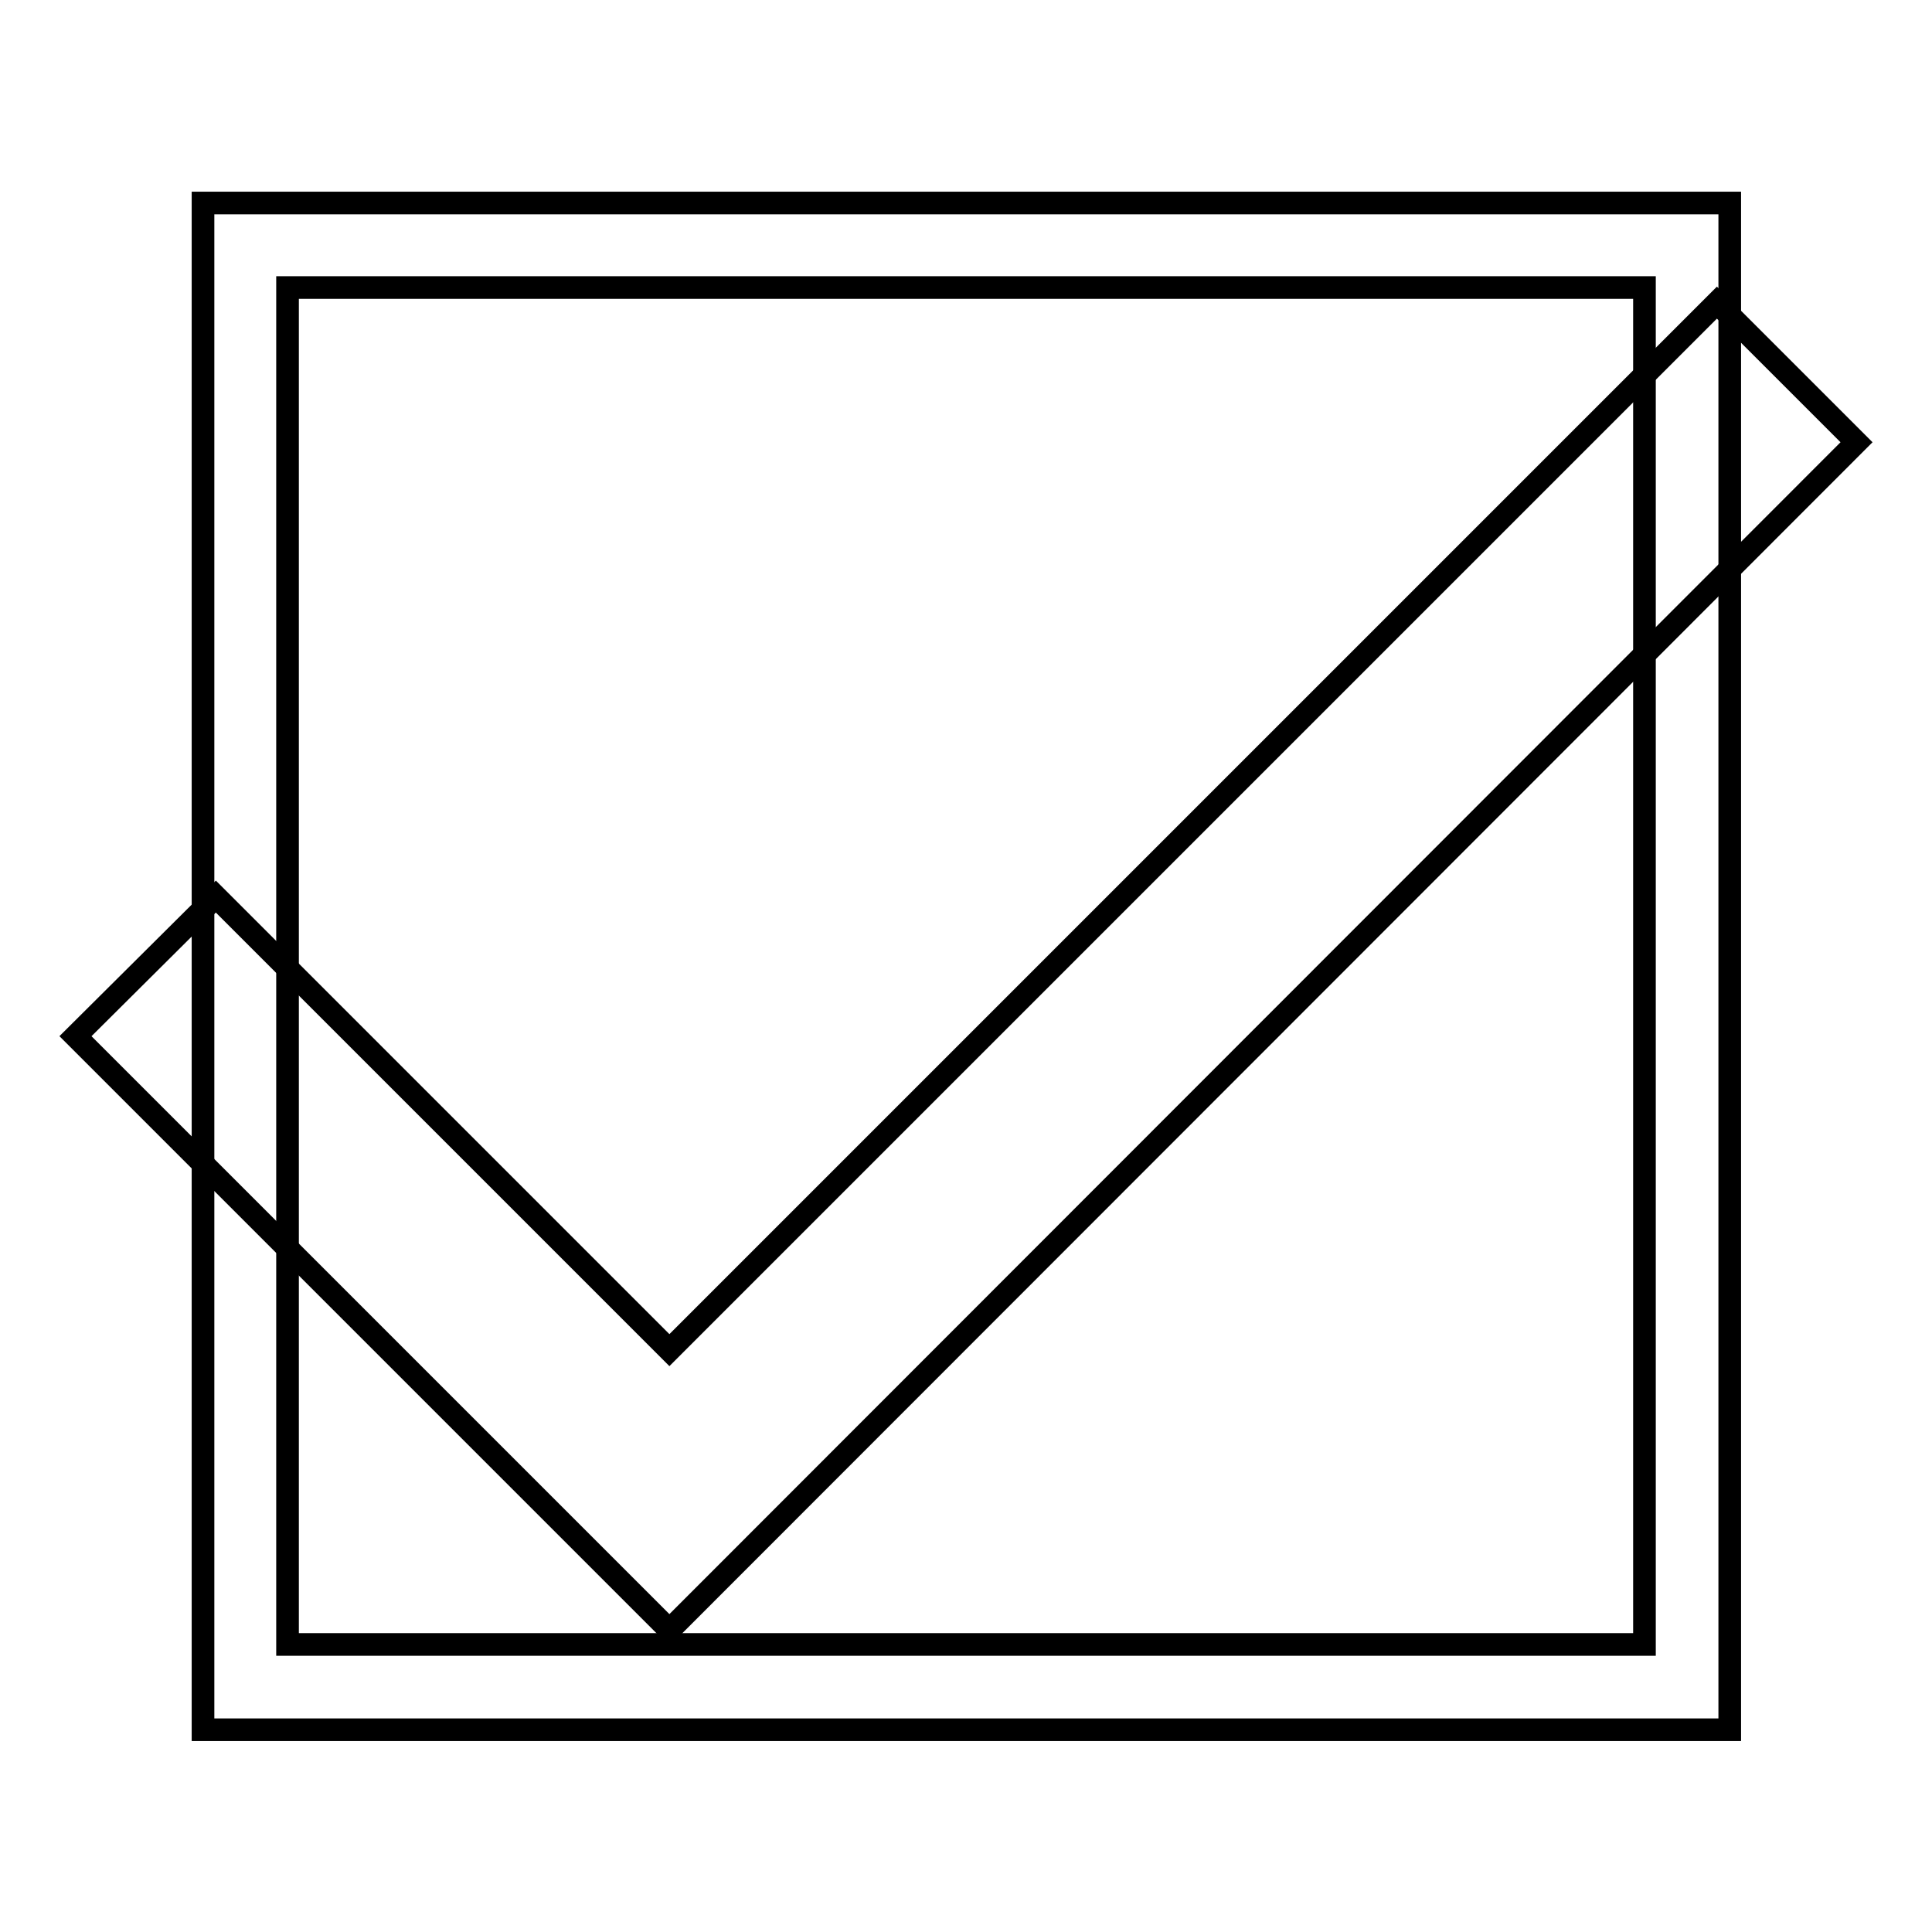 <?xml version="1.0" encoding="utf-8"?>
<!-- Svg Vector Icons : http://www.onlinewebfonts.com/icon -->
<!DOCTYPE svg PUBLIC "-//W3C//DTD SVG 1.1//EN" "http://www.w3.org/Graphics/SVG/1.1/DTD/svg11.dtd">
<svg version="1.1" xmlns="http://www.w3.org/2000/svg" xmlns:xlink="http://www.w3.org/1999/xlink" x="0px" y="0px" viewBox="0 0 256 256" enable-background="new 0 0 256 256" xml:space="preserve">
<g><g><path stroke-width="3" fill-opacity="0" stroke="#000000"  d="M26.9,26.9v202.3h202.3V26.9H26.9z M217.9,217.9H38.1V38.1h179.8L217.9,217.9L217.9,217.9z"/><path stroke-width="3" fill-opacity="0" stroke="#000000"  d="M88.7,178.9l-60.1-60.1L10,137.3l78.7,78.7L246,58.6l-18.5-18.5L88.7,178.9z"/></g></g>
</svg>